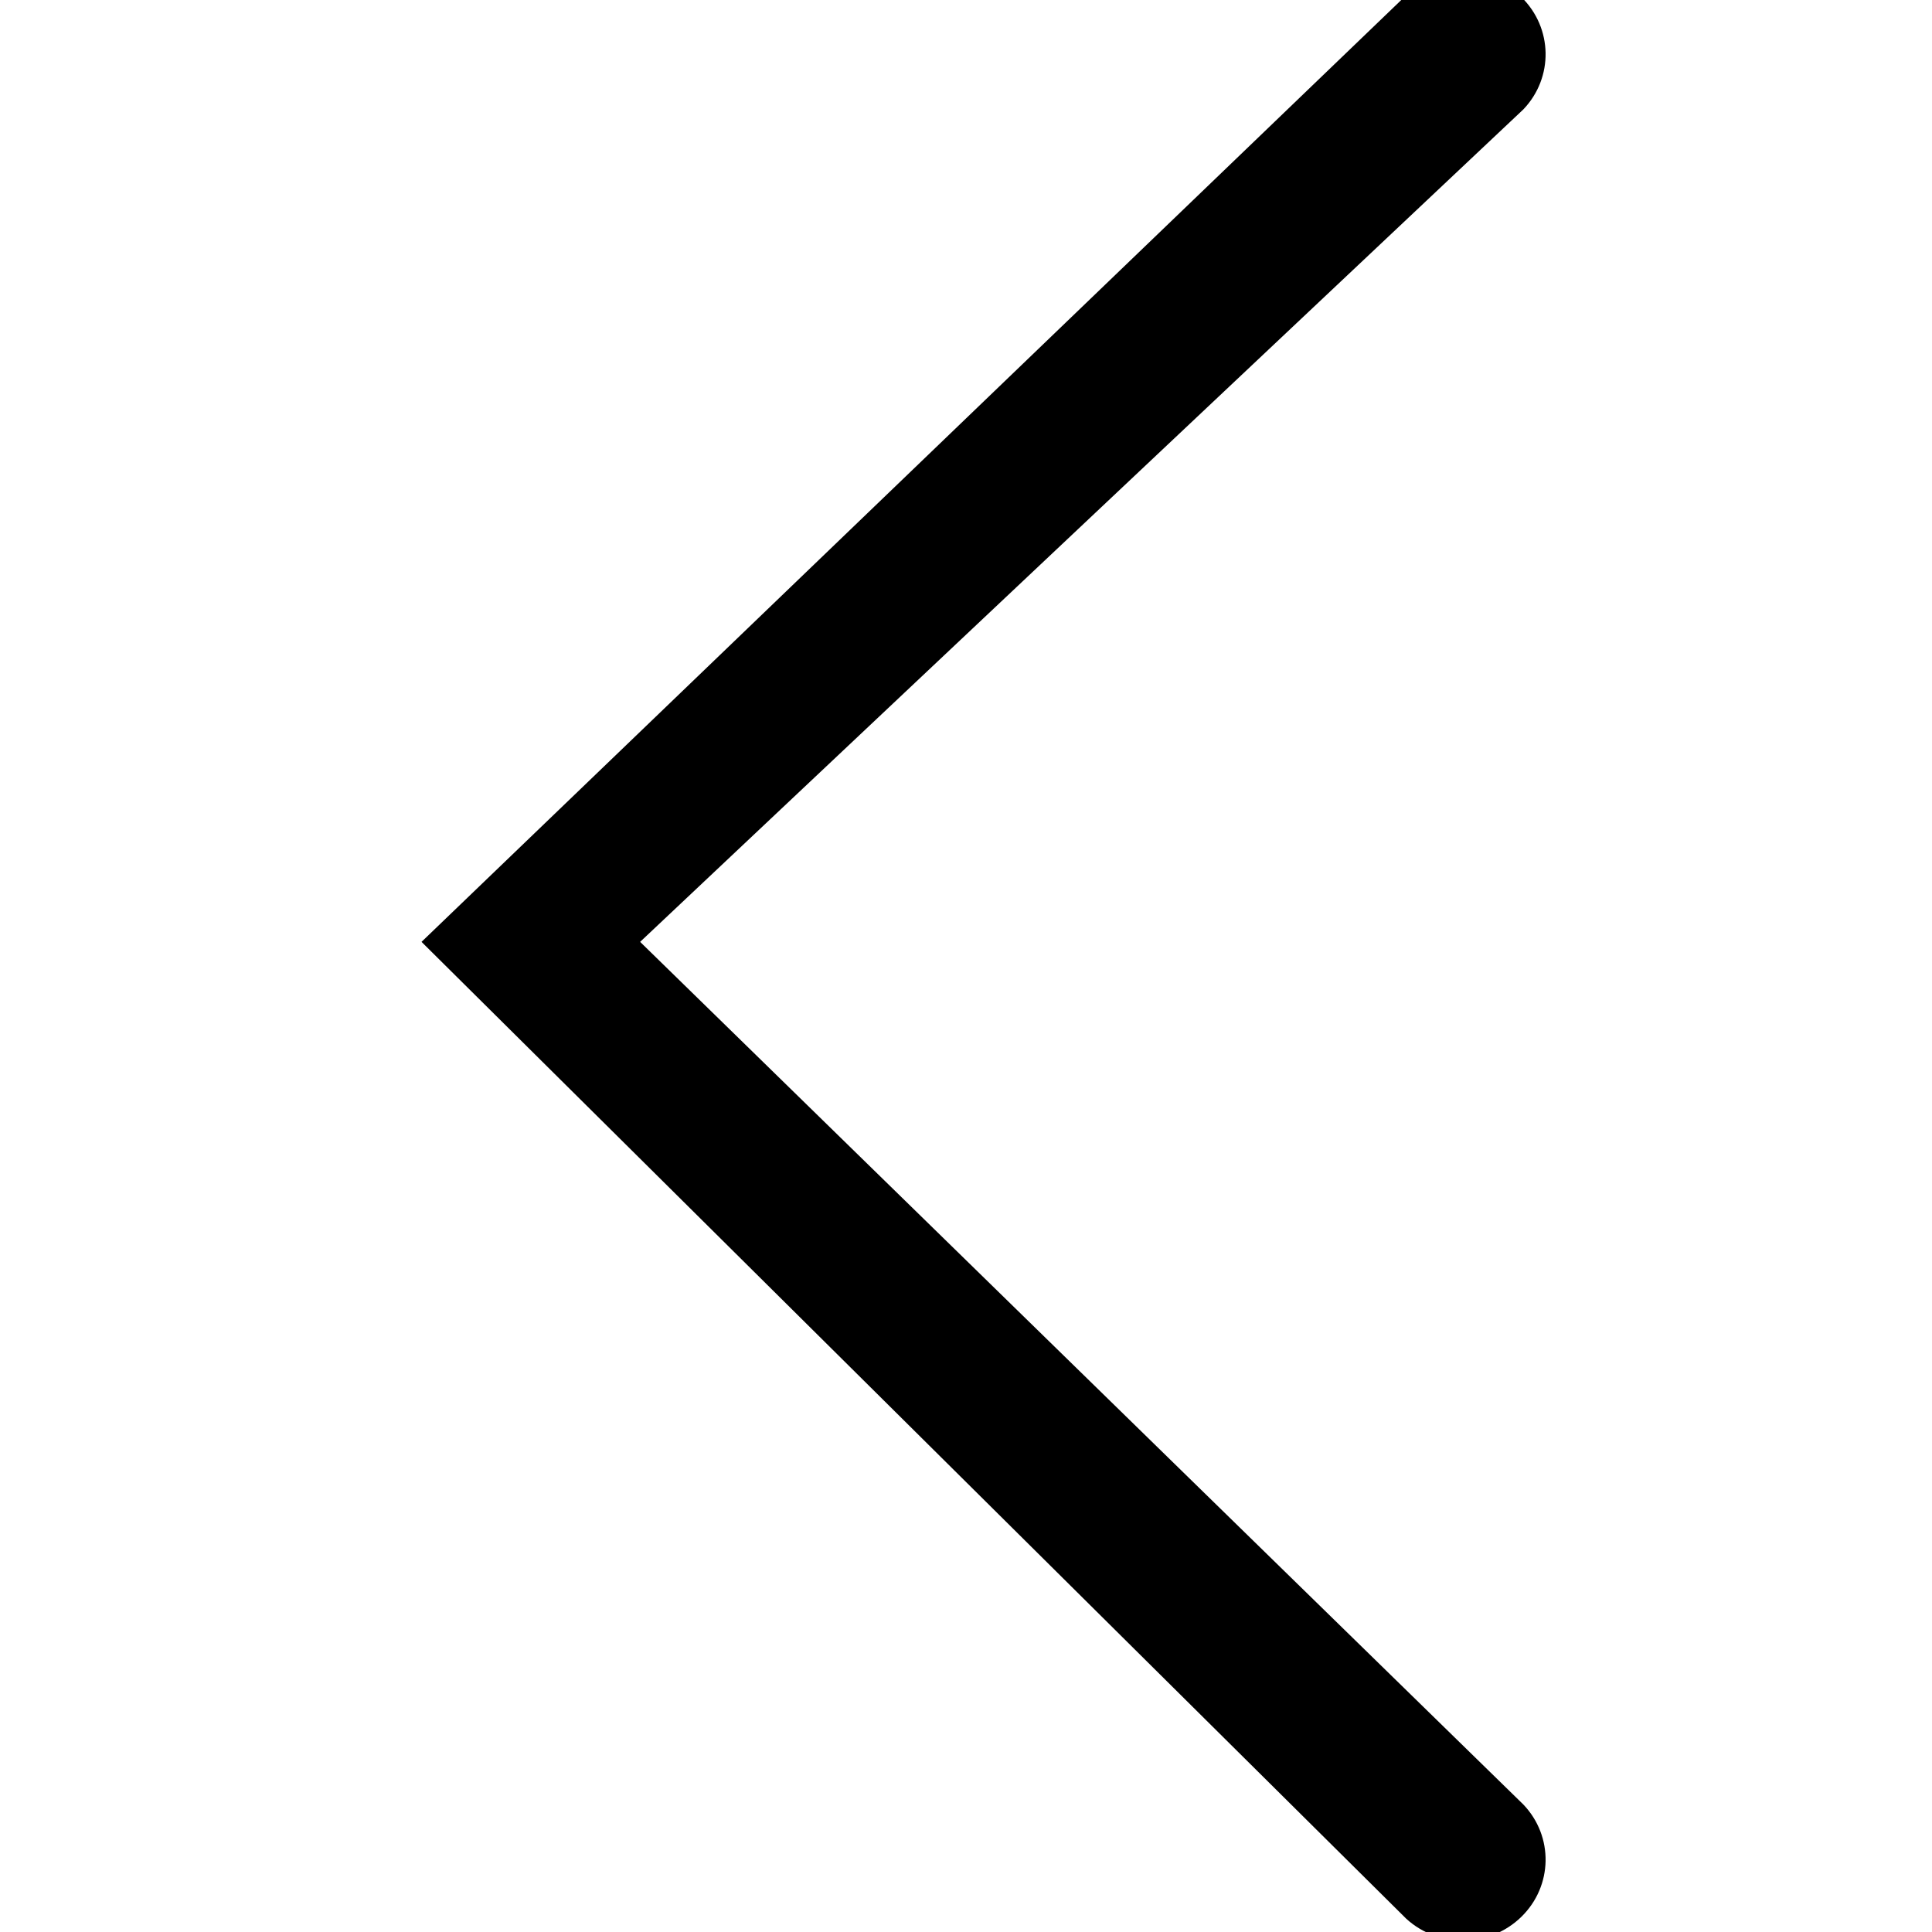 <?xml version="1.0" encoding="UTF-8"?>
<svg width="55px" height="55px" viewBox="0 0 55 55" version="1.1" xmlns="http://www.w3.org/2000/svg" xmlns:xlink="http://www.w3.org/1999/xlink">
    <title>icon/arrow_left</title>
    <g id="icon/arrow_left" stroke="none" stroke-width="1" fill="none" fill-rule="evenodd">
        <path d="M40.036,54.625 C40.965,55.47 42.412,55.445 43.31,54.568 C44.207,53.691 44.233,52.278 43.367,51.371 L18.223,26.813 L43.367,3.114 C44.233,2.207 44.207,0.794 43.31,-0.083 C42.412,-0.96 40.965,-0.985 40.036,-0.139 L12,26.813 L40.036,54.625 Z" id="Shape" fill="#000000" transform="translate(28, 27.243) rotate(-360) translate(-28, -27.243) "></path>
    </g>
</svg>